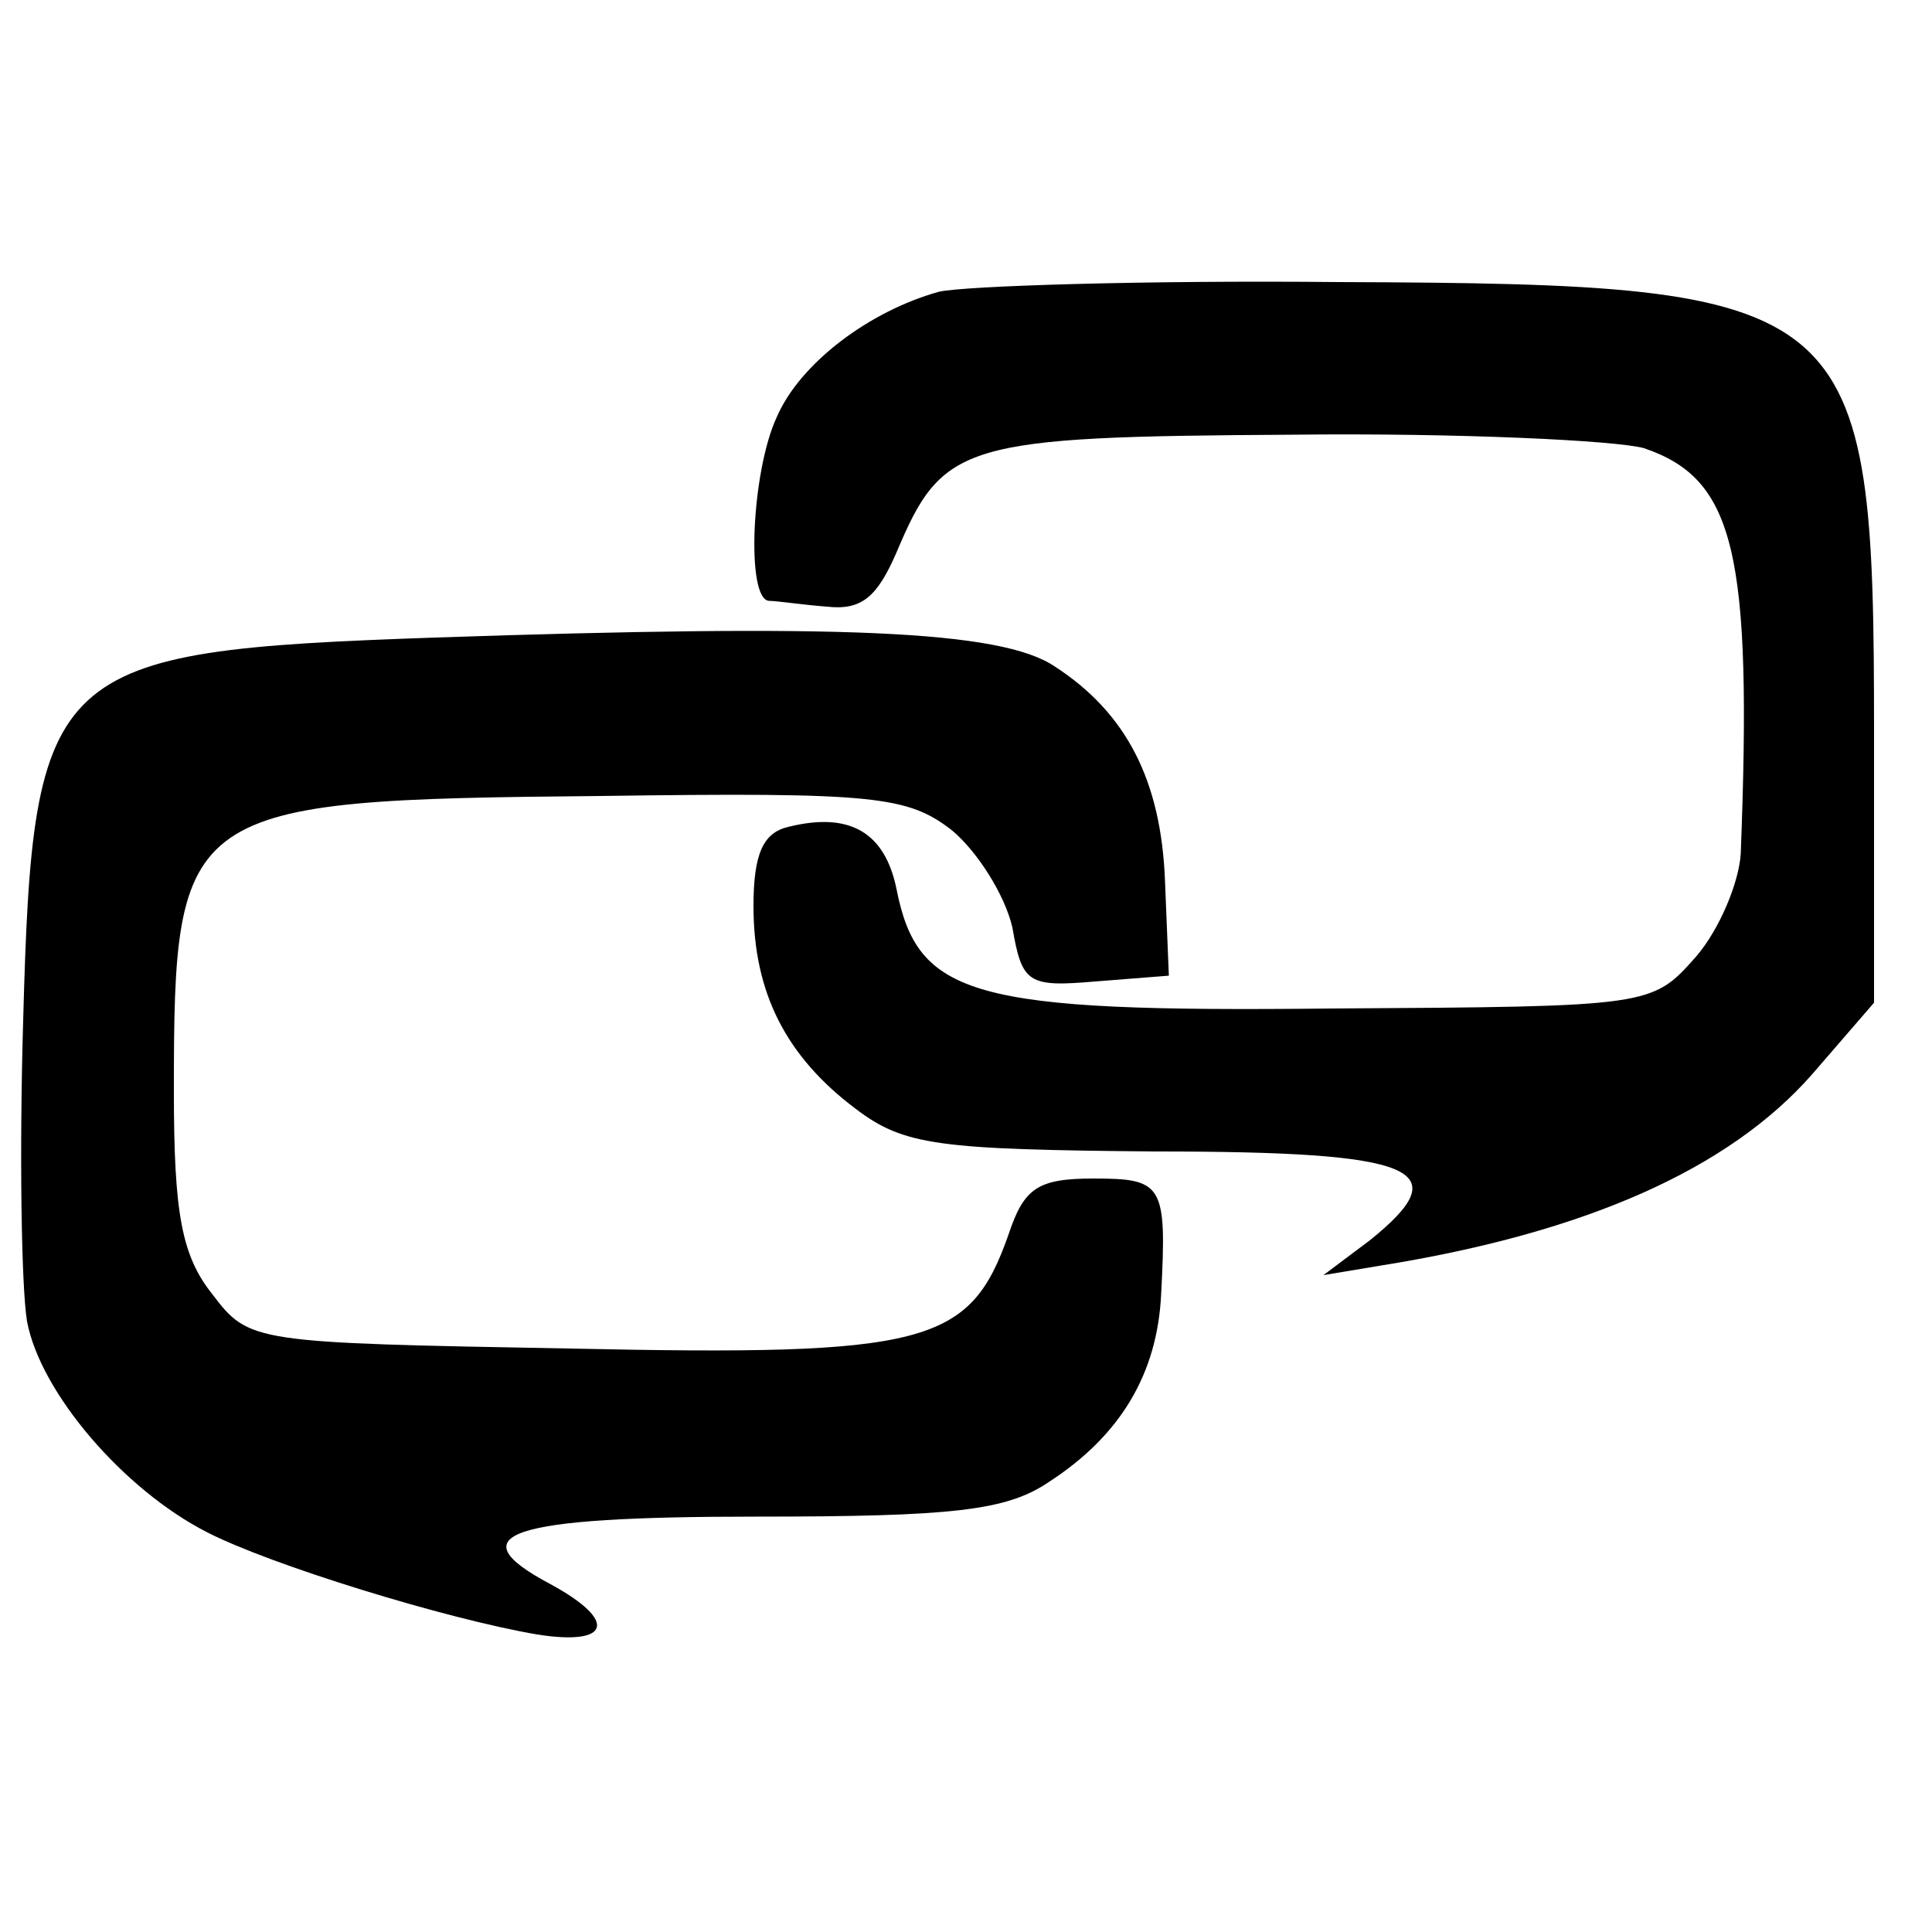<?xml version="1.0" standalone="no"?>
<!DOCTYPE svg PUBLIC "-//W3C//DTD SVG 20010904//EN"
 "http://www.w3.org/TR/2001/REC-SVG-20010904/DTD/svg10.dtd">
<svg version="1.0" xmlns="http://www.w3.org/2000/svg"
 width="100pt" height="100pt" viewBox="0 0 100 100"
 preserveAspectRatio="xMidYMid meet">
<g transform="translate(0,100) scale(0.1,-0.1)"
fill="#000000" stroke="none">
<path d="M486 849 c-36 -10 -72 -37 -84 -65 -13 -28 -16 -94 -4 -95 4 0 17 -2
30 -3 18 -2 26 5 36 28 24 57 34 60 205 61 86 1 168 -3 182 -7 47 -16 56 -54
50 -210 -1 -15 -11 -39 -23 -53 -23 -26 -23 -26 -189 -27 -186 -2 -214 6 -225
62 -6 29 -24 40 -56 32 -13 -3 -18 -14 -18 -41 0 -45 17 -78 53 -105 25 -19
43 -21 155 -22 136 0 157 -9 111 -46 l-24 -18 30 5 c106 17 180 50 223 99 l32
37 0 140 c0 225 -8 232 -277 233 -101 1 -194 -2 -207 -5z"/>
<path d="M225 670 c-200 -7 -208 -14 -213 -198 -2 -67 -1 -138 2 -156 7 -37
50 -87 93 -109 33 -17 124 -45 171 -53 38 -6 42 7 7 26 -49 26 -22 35 106 35
102 0 130 3 152 18 37 24 56 56 58 97 3 57 1 60 -35 60 -29 0 -36 -5 -44 -29
-20 -57 -42 -63 -227 -59 -164 3 -166 3 -185 28 -16 20 -20 42 -20 105 0 148
4 151 221 153 142 2 159 0 182 -18 13 -11 27 -33 31 -50 5 -29 8 -31 43 -28
l38 3 -2 49 c-2 52 -20 87 -57 111 -28 19 -113 22 -321 15z"/>
</g>
</svg>
